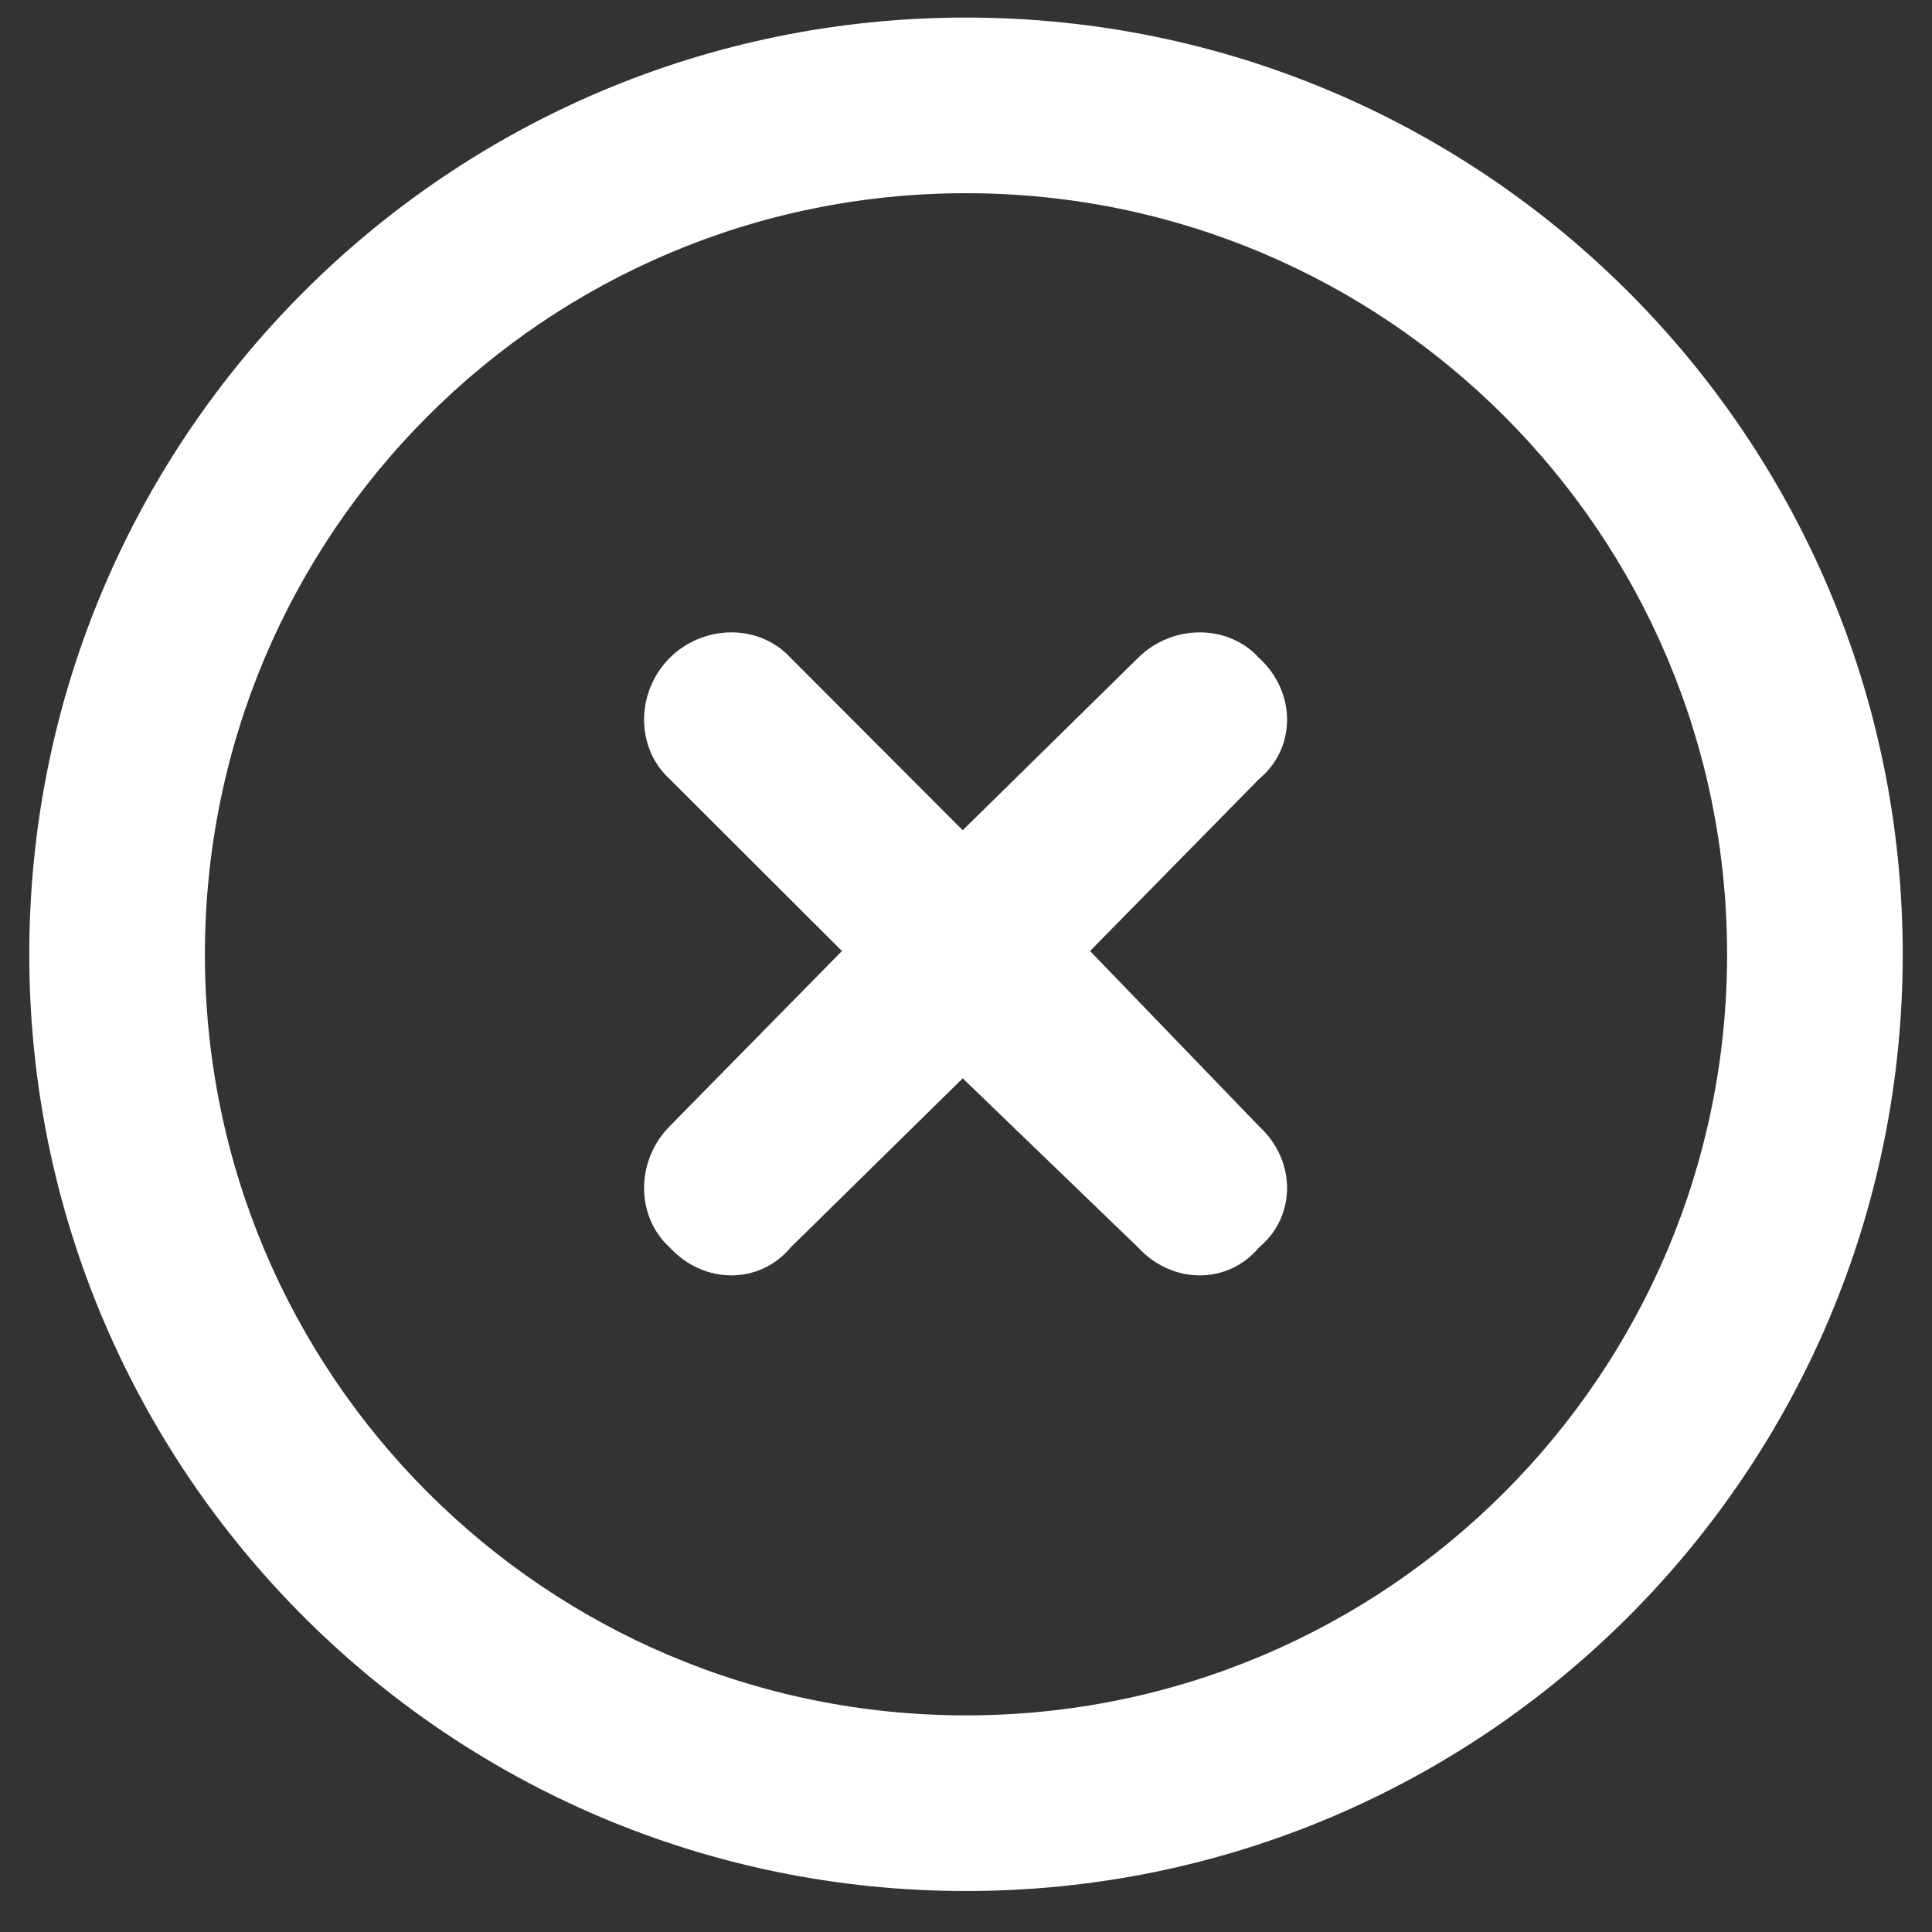 <svg width="33" height="33" viewBox="0 0 33 33" fill="none" xmlns="http://www.w3.org/2000/svg">
<rect x="0" y="0" width="33" height="33" fill="#333333" stroke="none"/>
<g clip-path="url(#clip0_1051_2286)">
<path d="M11.438 11.238C12.025 10.656 12.975 10.656 13.506 11.238L16.444 14.181L19.438 11.238C20.025 10.656 20.975 10.656 21.506 11.238C22.144 11.825 22.144 12.775 21.506 13.306L18.619 16.244L21.506 19.238C22.144 19.825 22.144 20.775 21.506 21.306C20.975 21.944 20.025 21.944 19.438 21.306L16.444 18.419L13.506 21.306C12.975 21.944 12.025 21.944 11.438 21.306C10.856 20.775 10.856 19.825 11.438 19.238L14.381 16.244L11.438 13.306C10.856 12.775 10.856 11.825 11.438 11.238ZM32.5 16.3C32.5 25.137 25.337 32.3 16.5 32.3C7.662 32.3 0.5 25.137 0.5 16.3C0.5 7.463 7.662 0.3 16.5 0.3C25.337 0.3 32.5 7.463 32.5 16.3ZM16.5 3.3C9.319 3.3 3.5 9.119 3.5 16.3C3.5 23.481 9.319 29.3 16.5 29.3C23.681 29.3 29.5 23.481 29.5 16.3C29.5 9.119 23.681 3.3 16.5 3.3Z" fill="white"/>
</g>
<defs>
<clipPath id="clip0_1051_2286">
<rect width="32" height="32" fill="white" transform="translate(0.5 0.3)"/>
</clipPath>
</defs>
</svg>
